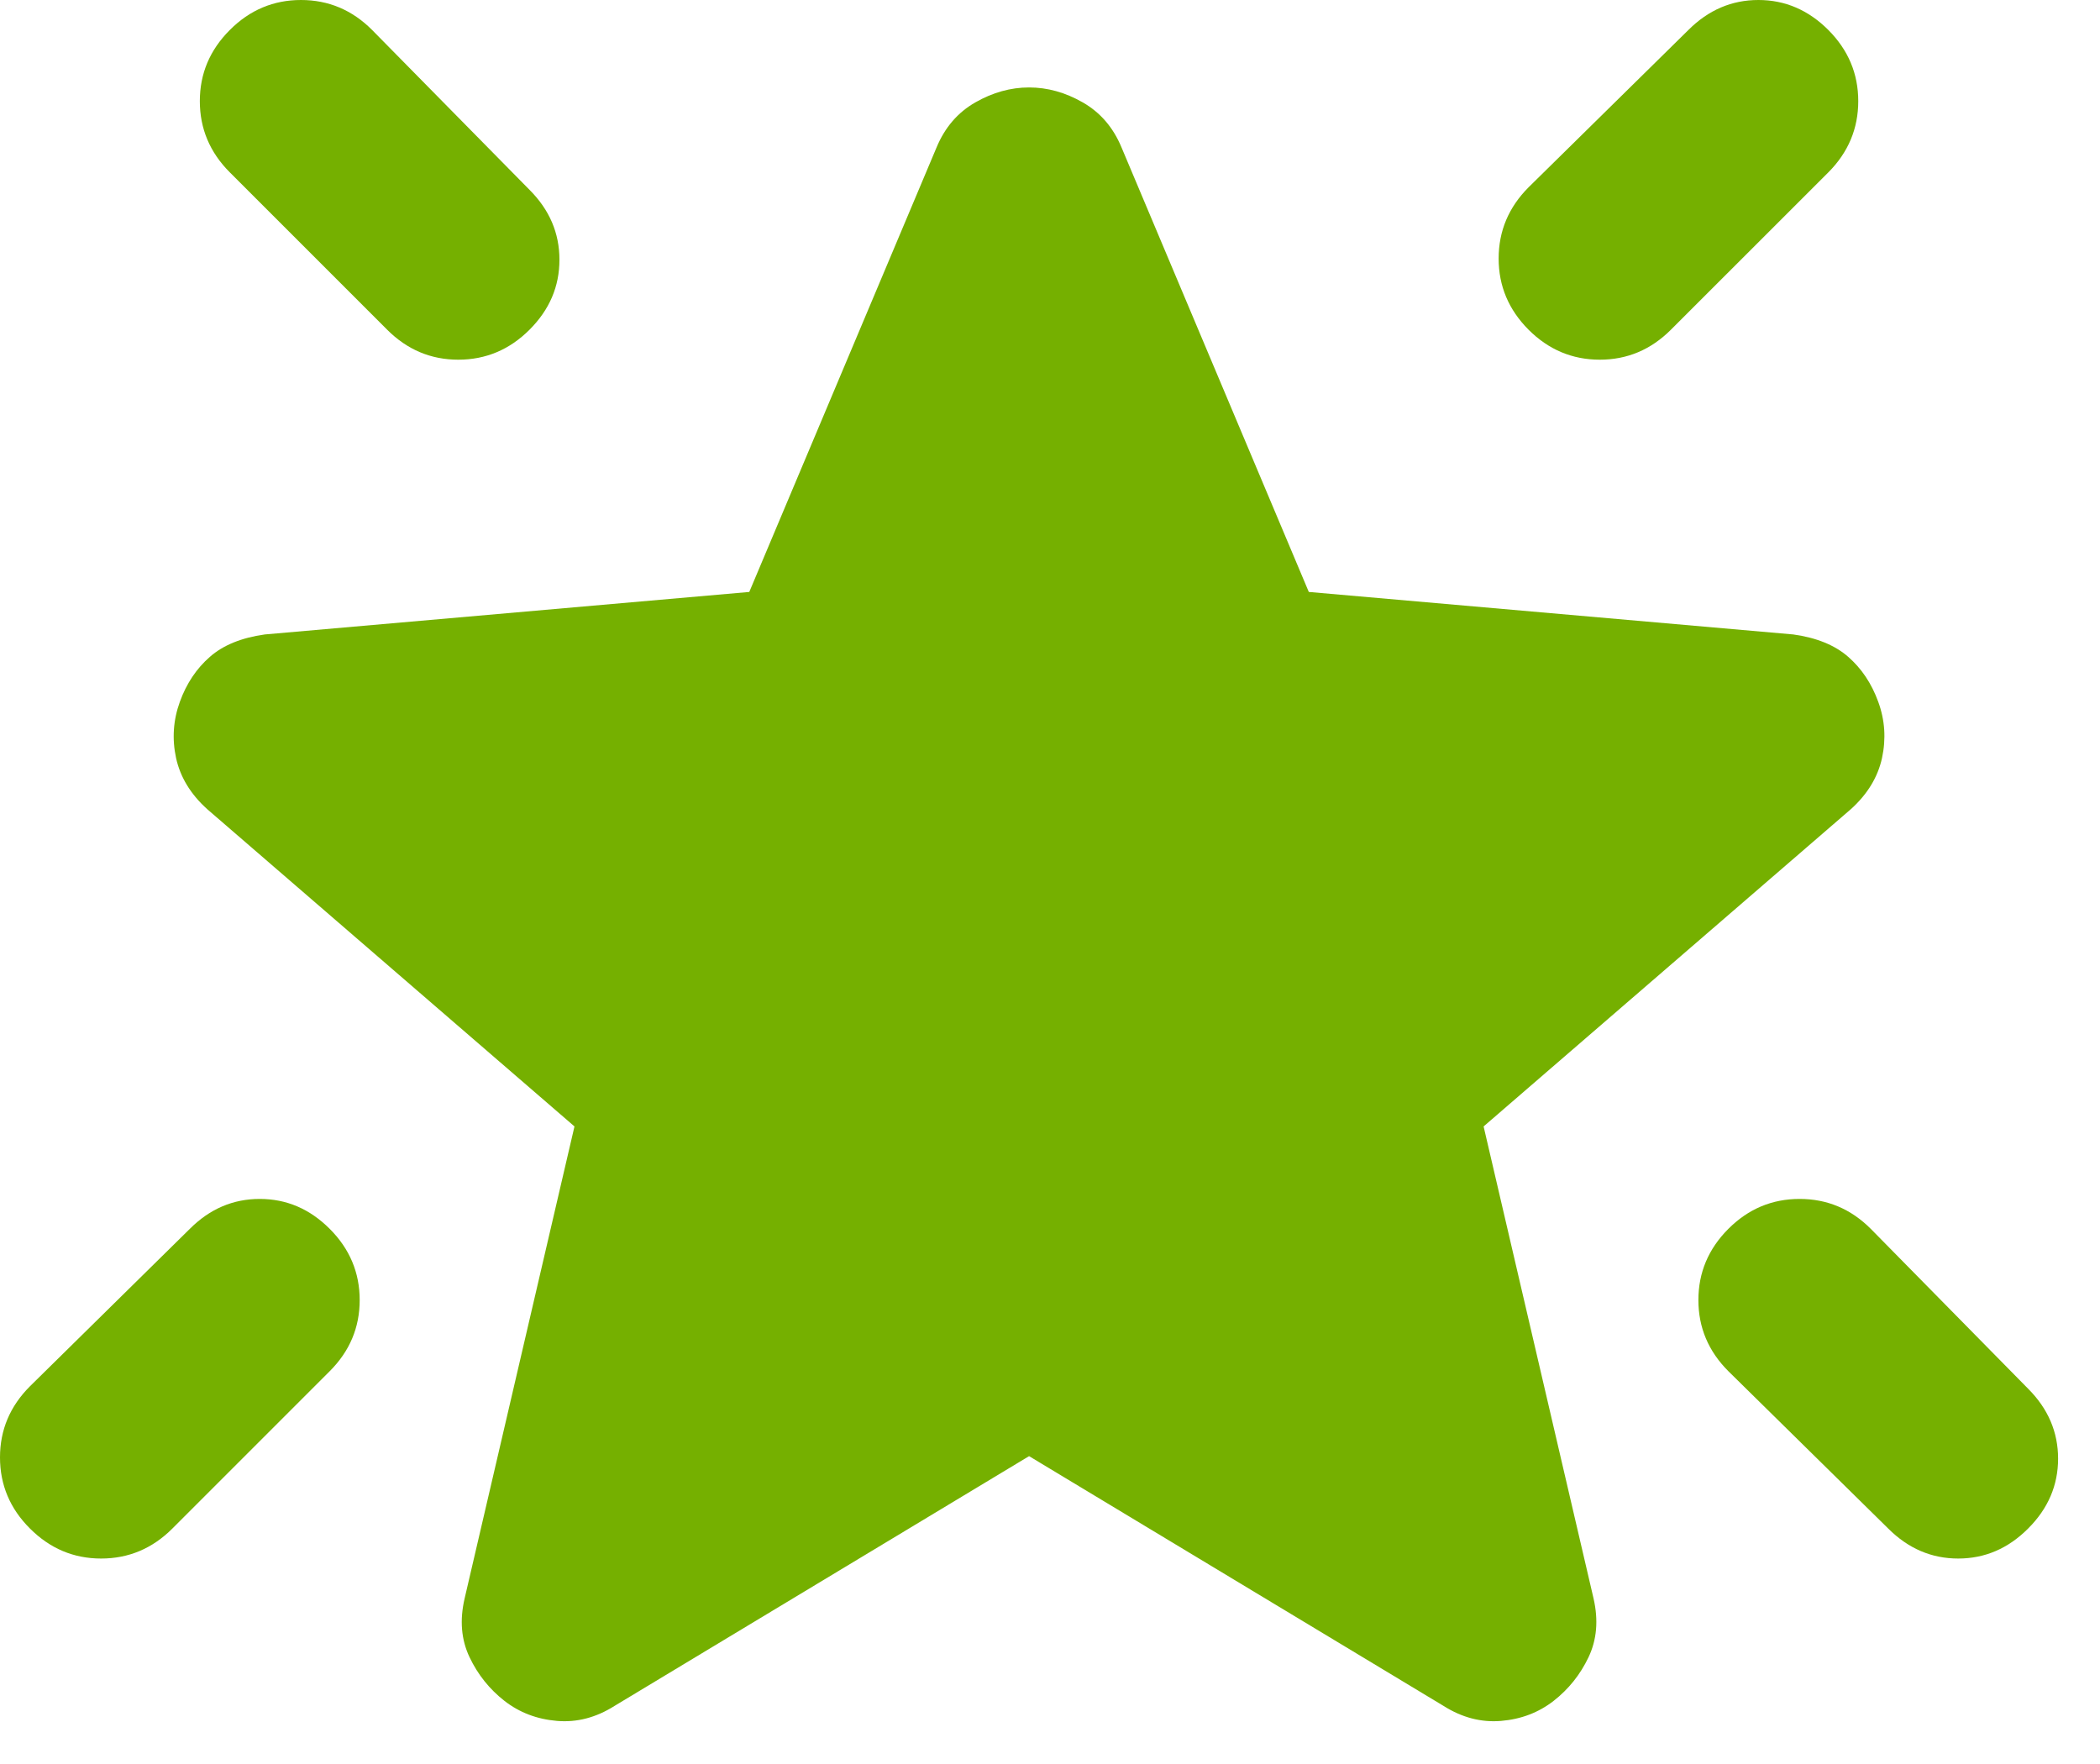 <?xml version="1.0" encoding="UTF-8"?> <svg xmlns="http://www.w3.org/2000/svg" width="25" height="21" viewBox="0 0 25 21" fill="none"><path d="M20.576 14.629C20.814 14.391 21.096 14.273 21.424 14.273C21.751 14.273 22.033 14.391 22.271 14.629L24.144 16.532C24.382 16.77 24.501 17.048 24.501 17.365C24.501 17.682 24.382 17.96 24.144 18.197C23.907 18.435 23.629 18.554 23.312 18.554C22.995 18.554 22.717 18.435 22.479 18.197L20.576 16.324C20.338 16.086 20.219 15.804 20.219 15.477C20.219 15.15 20.338 14.867 20.576 14.629ZM21.766 0.357C22.003 0.595 22.122 0.877 22.122 1.204C22.122 1.531 22.003 1.814 21.766 2.052L19.892 3.925C19.654 4.163 19.372 4.282 19.045 4.282C18.718 4.282 18.435 4.163 18.197 3.925C17.96 3.687 17.841 3.405 17.841 3.078C17.841 2.75 17.96 2.468 18.197 2.23L20.1 0.357C20.338 0.119 20.616 0 20.933 0C21.25 0 21.528 0.119 21.766 0.357ZM2.736 0.357C2.973 0.119 3.256 0 3.583 0C3.91 0 4.193 0.119 4.43 0.357L6.304 2.26C6.542 2.498 6.66 2.775 6.66 3.092C6.66 3.41 6.542 3.687 6.304 3.925C6.066 4.163 5.783 4.282 5.456 4.282C5.129 4.282 4.847 4.163 4.609 3.925L2.736 2.052C2.498 1.814 2.379 1.531 2.379 1.204C2.379 0.877 2.498 0.595 2.736 0.357ZM3.925 14.629C4.163 14.867 4.282 15.15 4.282 15.477C4.282 15.804 4.163 16.086 3.925 16.324L2.052 18.197C1.814 18.435 1.531 18.554 1.204 18.554C0.877 18.554 0.595 18.435 0.357 18.197C0.119 17.96 0 17.677 0 17.35C0 17.023 0.119 16.741 0.357 16.503L2.26 14.629C2.498 14.391 2.775 14.273 3.092 14.273C3.41 14.273 3.687 14.391 3.925 14.629ZM12.251 17.335L7.315 20.309C7.097 20.447 6.869 20.507 6.631 20.487C6.393 20.467 6.185 20.388 6.006 20.249C5.828 20.11 5.689 19.937 5.59 19.729C5.491 19.521 5.471 19.288 5.531 19.03L6.839 13.41L2.468 9.634C2.27 9.456 2.146 9.252 2.096 9.024C2.047 8.796 2.062 8.573 2.141 8.355C2.22 8.137 2.339 7.959 2.498 7.82C2.656 7.681 2.874 7.592 3.152 7.553L8.92 7.047L11.15 1.754C11.249 1.516 11.403 1.338 11.611 1.219C11.819 1.1 12.033 1.041 12.251 1.041C12.469 1.041 12.682 1.1 12.89 1.219C13.098 1.338 13.252 1.516 13.351 1.754L15.581 7.047L21.349 7.553C21.627 7.592 21.845 7.681 22.003 7.82C22.162 7.959 22.281 8.137 22.36 8.355C22.44 8.573 22.454 8.796 22.405 9.024C22.355 9.252 22.231 9.456 22.033 9.634L17.662 13.41L18.971 19.03C19.03 19.288 19.01 19.521 18.911 19.729C18.812 19.937 18.673 20.11 18.495 20.249C18.316 20.388 18.108 20.467 17.87 20.487C17.633 20.507 17.404 20.447 17.186 20.309L12.251 17.335Z" fill="#75B000"></path></svg> 